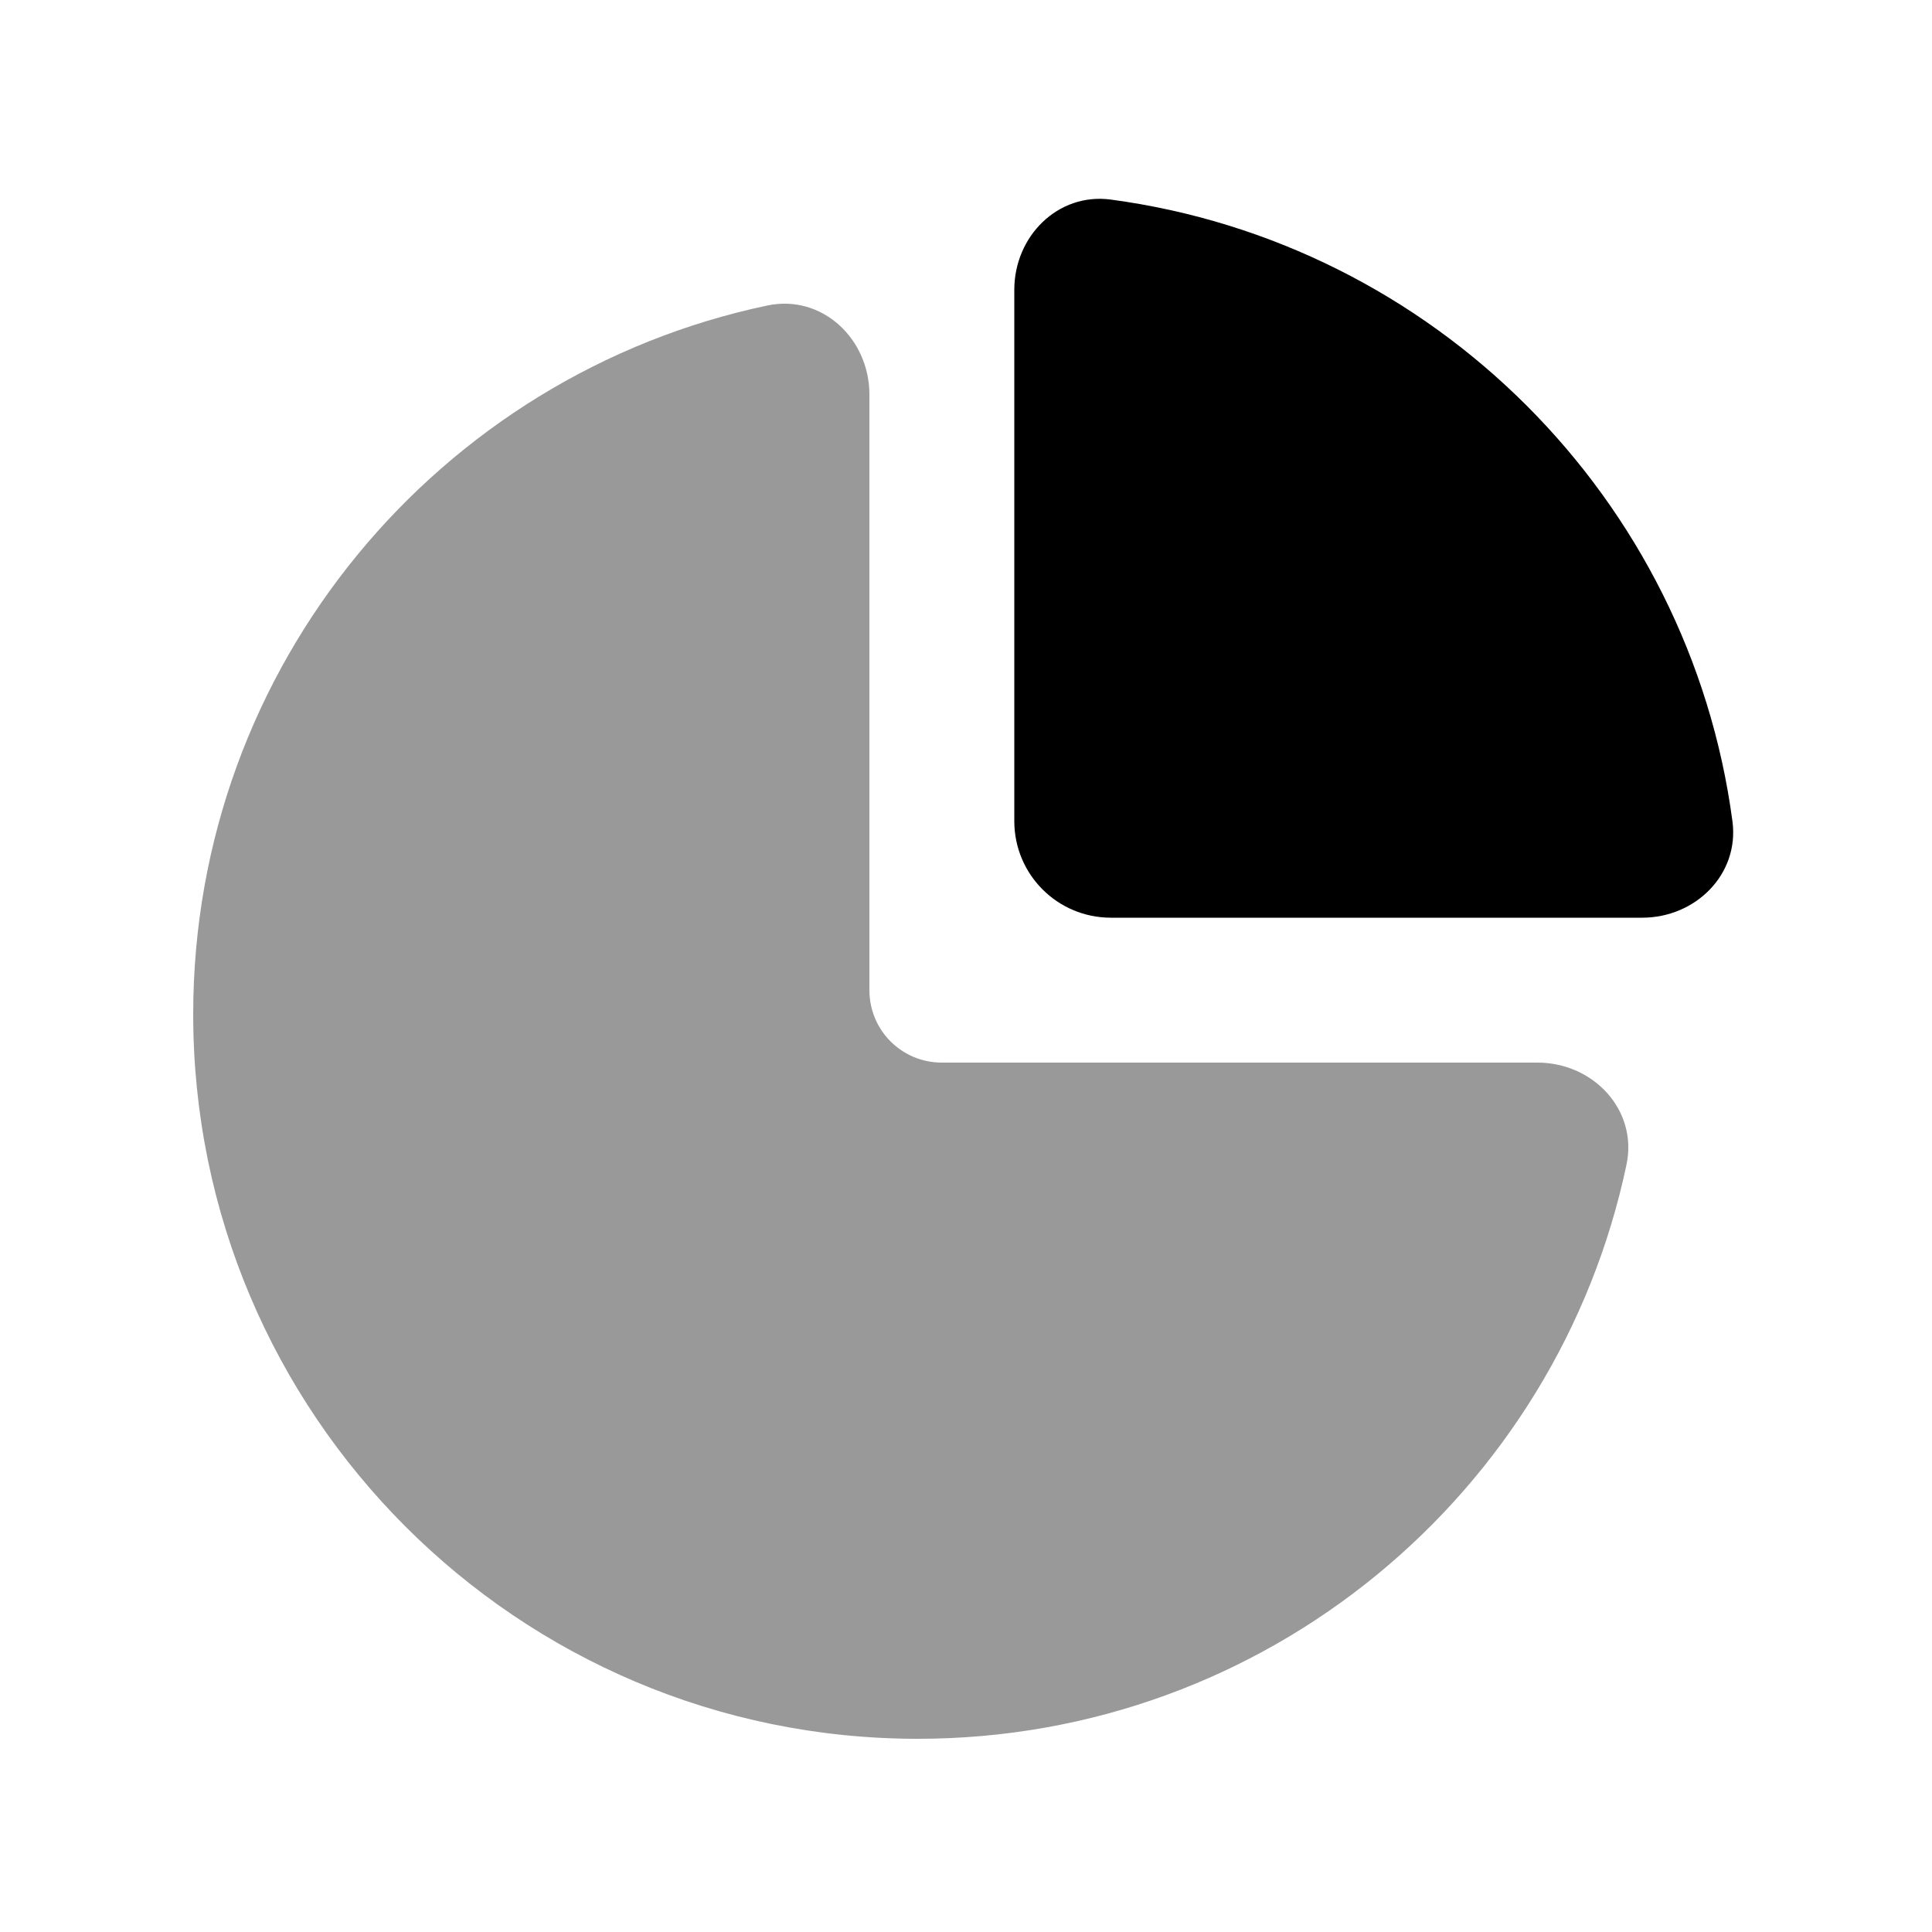 <svg xmlns="http://www.w3.org/2000/svg" viewBox="0 0 640 640"><!--! Font Awesome Pro 7.1.0 by @fontawesome - https://fontawesome.com License - https://fontawesome.com/license (Commercial License) Copyright 2025 Fonticons, Inc. --><path opacity=".4" fill="currentColor" d="M64 336C64 468.5 171.5 576 304 576C419.5 576 515.9 494.5 538.8 385.8C542.6 367.7 527.8 352 509.3 352L312 352C298.7 352 288 341.3 288 328L288 130.7C288 112.2 272.3 97.4 254.2 101.2C145.5 124.1 64 220.5 64 336z"/><path fill="currentColor" d="M544 304C561.7 304 576.2 289.6 573.9 272.1C559.7 165.1 474.9 80.4 367.9 66.1C350.4 63.8 336 78.3 336 96L336 272C336 289.7 350.3 304 368 304L544 304z"/></svg>